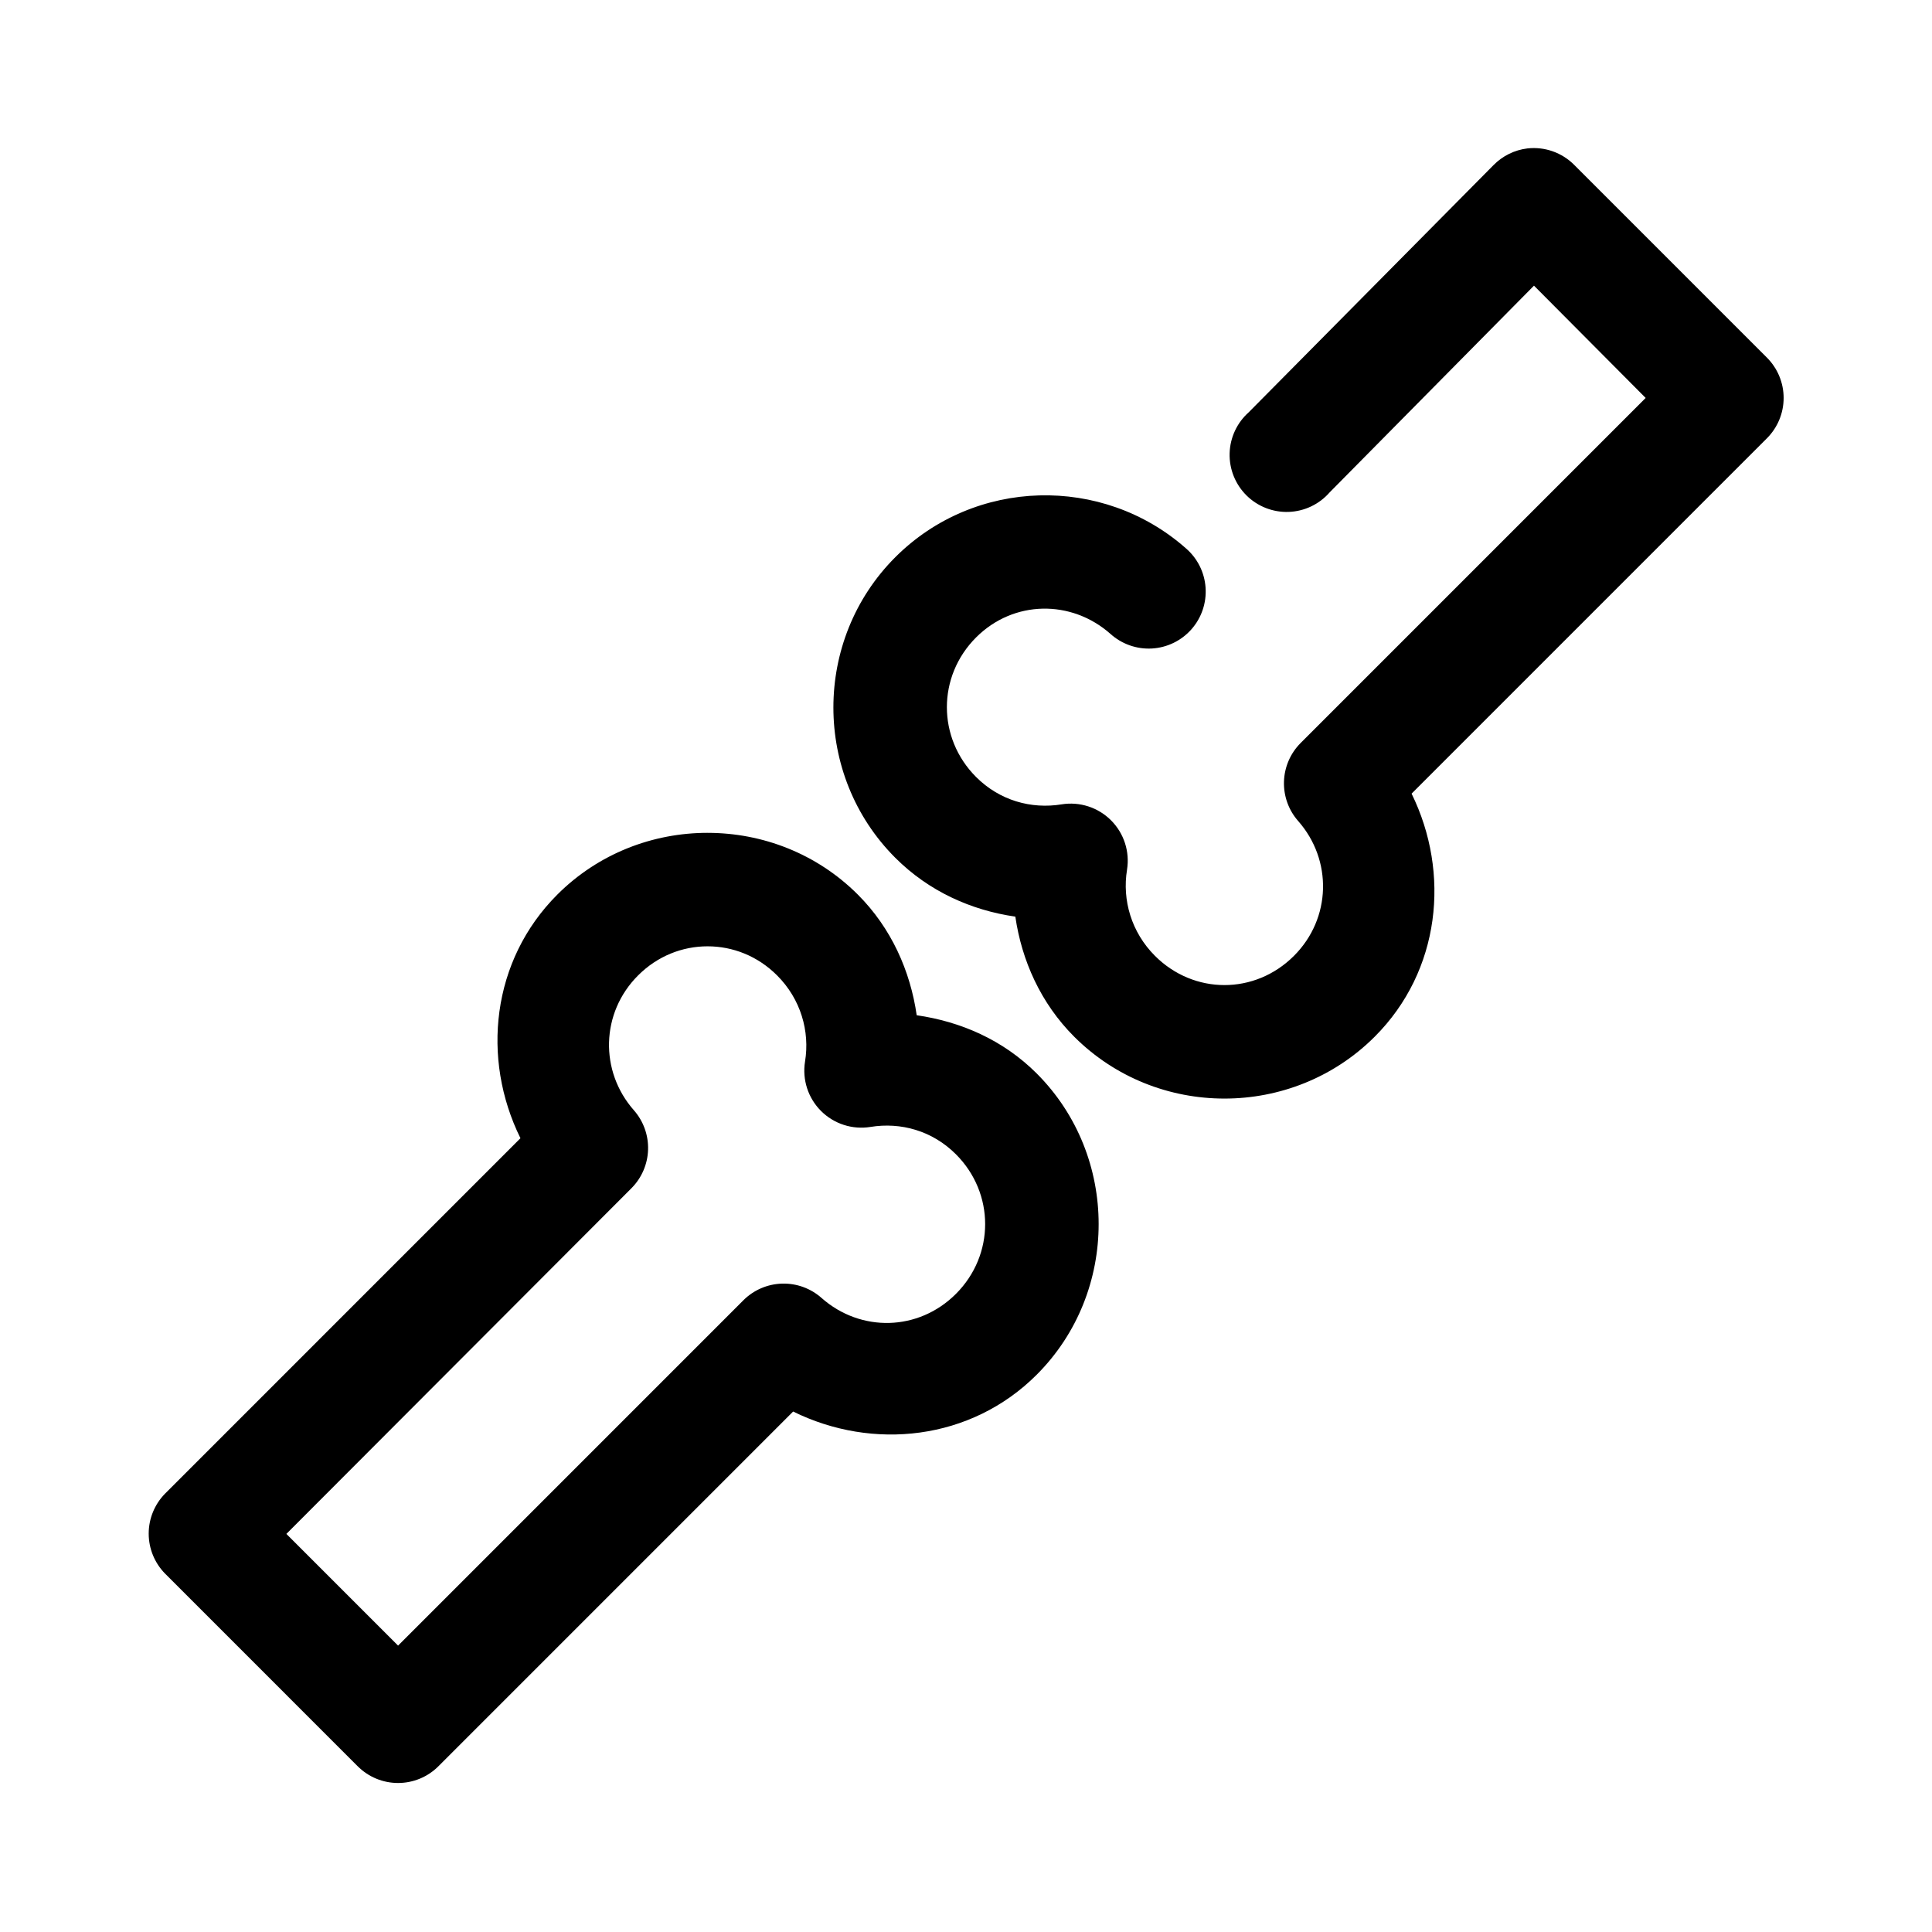 <?xml version="1.0" encoding="UTF-8"?>
<!-- Uploaded to: SVG Repo, www.svgrepo.com, Generator: SVG Repo Mixer Tools -->
<svg fill="#000000" width="800px" height="800px" version="1.1" viewBox="144 144 512 512" xmlns="http://www.w3.org/2000/svg">
 <path d="m548.79 183.33c-3.406 0.41-6.57 1.965-8.977 4.41l-64.867 65.5h0.004c-3.129 2.769-4.969 6.711-5.086 10.887-0.117 4.176 1.496 8.211 4.461 11.156 2.965 2.941 7.016 4.527 11.188 4.379 4.176-0.152 8.102-2.019 10.848-5.168l54.16-54.793 29.598 29.758-91.473 91.48c-2.699 2.719-4.266 6.359-4.379 10.191-0.117 3.828 1.223 7.559 3.75 10.434 9.129 10.348 8.82 25.82-1.102 35.742-10.328 10.332-26.512 10.332-36.84 0-6.246-6.246-8.719-14.773-7.398-22.832l-0.004 0.004c0.77-4.789-0.809-9.656-4.238-13.086-3.426-3.426-8.293-5.004-13.082-4.234-8.055 1.32-16.426-0.996-22.672-7.242-10.328-10.332-10.328-26.672 0-37 9.922-9.922 25.238-10.074 35.582-0.945 3 2.711 6.957 4.113 10.996 3.887 4.035-0.227 7.816-2.062 10.488-5.094 2.676-3.031 4.023-7.012 3.742-11.047-0.277-4.031-2.16-7.785-5.231-10.422-22.051-19.461-55.938-18.688-76.988 2.363-21.883 21.883-21.883 57.789 0 79.672 8.91 8.91 20.156 13.91 31.805 15.586 1.695 11.609 6.707 22.926 15.586 31.805 21.883 21.883 57.785 21.883 79.664 0 17.422-17.422 20.094-43.355 9.762-64.398l94.152-94.156c2.844-2.836 4.445-6.688 4.445-10.703 0-4.019-1.602-7.871-4.445-10.707l-51.012-51.016c-3.254-3.297-7.836-4.922-12.438-4.41zm-217.27 181.38c-14.453 0-28.891 5.434-39.832 16.375-17.457 17.457-20.168 43.492-9.762 64.555l-94.152 94.156c-2.797 2.832-4.367 6.648-4.367 10.629 0 3.981 1.57 7.797 4.367 10.629l51.012 51.016v-0.004c2.836 2.848 6.688 4.445 10.703 4.445 4.019 0 7.871-1.598 10.707-4.445l93.992-93.996c21.059 10.402 47.098 7.691 64.551-9.762 21.883-21.883 21.883-57.945 0-79.828-8.906-8.906-20.16-13.754-31.805-15.43-1.676-11.645-6.68-23.055-15.586-31.961-10.941-10.941-25.379-16.375-39.832-16.375zm0 30.074c6.656 0 13.258 2.551 18.422 7.715 6.246 6.246 8.719 14.773 7.398 22.832-0.77 4.789 0.805 9.652 4.234 13.082 3.43 3.43 8.297 5.004 13.082 4.238 8.055-1.32 16.426 0.996 22.672 7.242 10.328 10.332 10.328 26.672 0 37-9.922 9.922-25.234 10.23-35.582 1.102-2.887-2.574-6.648-3.941-10.516-3.824-3.867 0.117-7.539 1.711-10.266 4.453l-91.473 91.48-29.598-29.602 91.473-91.637h-0.004c2.699-2.715 4.266-6.359 4.383-10.188 0.117-3.828-1.223-7.559-3.75-10.438-9.129-10.348-8.82-25.82 1.102-35.742 5.164-5.164 11.766-7.715 18.422-7.715z"/>
</svg>